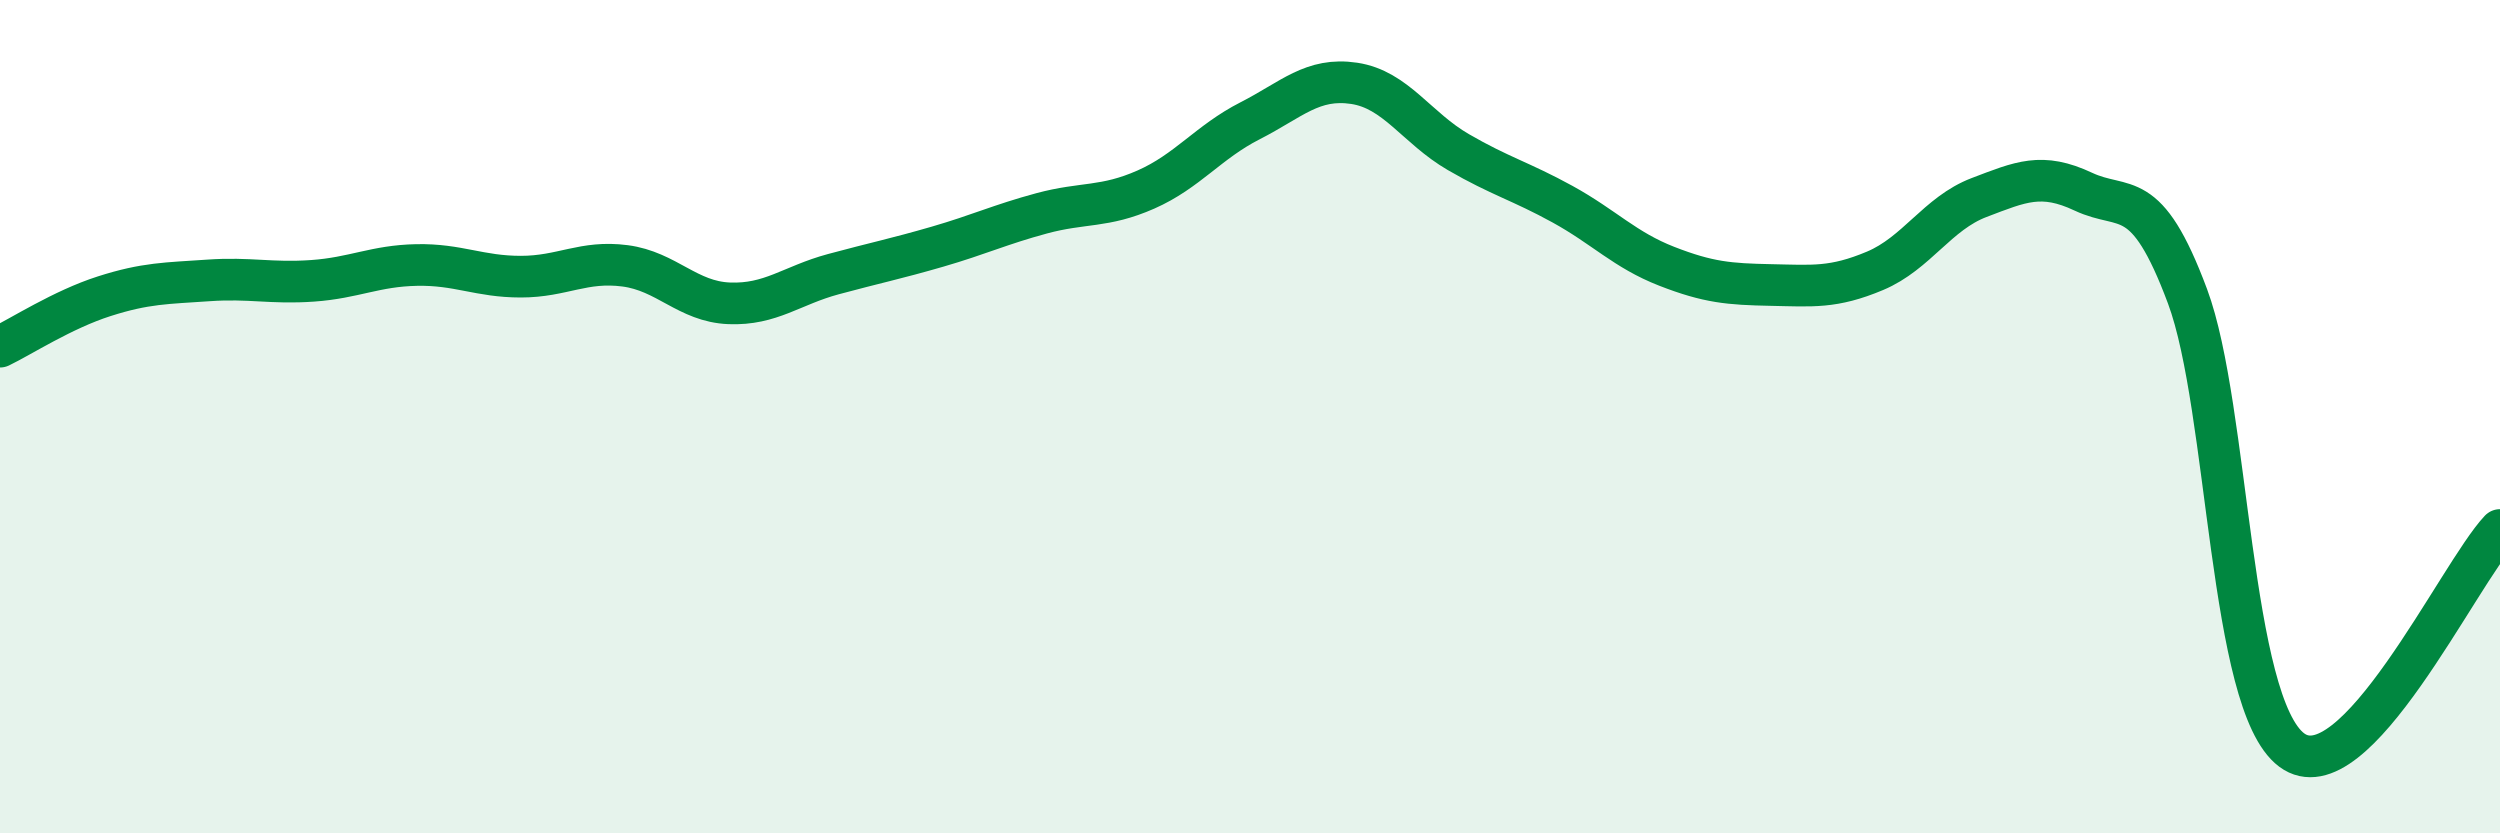 
    <svg width="60" height="20" viewBox="0 0 60 20" xmlns="http://www.w3.org/2000/svg">
      <path
        d="M 0,8.32 C 0.5,8.08 1.5,7.43 2.5,7.11 C 3.5,6.79 4,6.8 5,6.73 C 6,6.66 6.5,6.81 7.5,6.74 C 8.5,6.67 9,6.38 10,6.36 C 11,6.34 11.5,6.64 12.5,6.64 C 13.5,6.64 14,6.25 15,6.38 C 16,6.51 16.5,7.24 17.5,7.28 C 18.5,7.32 19,6.85 20,6.58 C 21,6.31 21.5,6.21 22.5,5.92 C 23.5,5.63 24,5.39 25,5.12 C 26,4.85 26.5,4.99 27.5,4.55 C 28.5,4.11 29,3.41 30,2.9 C 31,2.39 31.5,1.85 32.5,2 C 33.5,2.15 34,3.07 35,3.65 C 36,4.23 36.5,4.35 37.5,4.9 C 38.5,5.45 39,6 40,6.39 C 41,6.78 41.5,6.82 42.5,6.84 C 43.5,6.86 44,6.92 45,6.5 C 46,6.08 46.5,5.12 47.5,4.74 C 48.5,4.36 49,4.13 50,4.6 C 51,5.07 51.5,4.43 52.5,7.11 C 53.5,9.79 53.5,16.88 55,18 C 56.5,19.12 59,13.78 60,12.72L60 20L0 20Z"
        fill="#008740"
        opacity="0.1"
        stroke-linecap="round"
        stroke-linejoin="round"
      />
      <path
        d="M 0,8.32 C 0.5,8.08 1.5,7.43 2.5,7.11 C 3.5,6.79 4,6.8 5,6.73 C 6,6.66 6.5,6.81 7.5,6.74 C 8.5,6.67 9,6.38 10,6.36 C 11,6.34 11.5,6.64 12.5,6.64 C 13.5,6.64 14,6.25 15,6.38 C 16,6.51 16.5,7.24 17.5,7.28 C 18.5,7.32 19,6.85 20,6.58 C 21,6.31 21.5,6.21 22.5,5.92 C 23.5,5.63 24,5.39 25,5.12 C 26,4.85 26.5,4.99 27.5,4.55 C 28.5,4.11 29,3.41 30,2.9 C 31,2.39 31.5,1.85 32.5,2 C 33.5,2.15 34,3.07 35,3.65 C 36,4.23 36.5,4.35 37.5,4.9 C 38.5,5.45 39,6 40,6.39 C 41,6.78 41.5,6.82 42.5,6.84 C 43.5,6.86 44,6.92 45,6.5 C 46,6.08 46.5,5.12 47.5,4.74 C 48.5,4.36 49,4.13 50,4.6 C 51,5.07 51.5,4.43 52.5,7.11 C 53.5,9.79 53.5,16.88 55,18 C 56.5,19.12 59,13.78 60,12.72"
        stroke="#008740"
        stroke-width="1"
        fill="none"
        stroke-linecap="round"
        stroke-linejoin="round"
      />
    </svg>
  